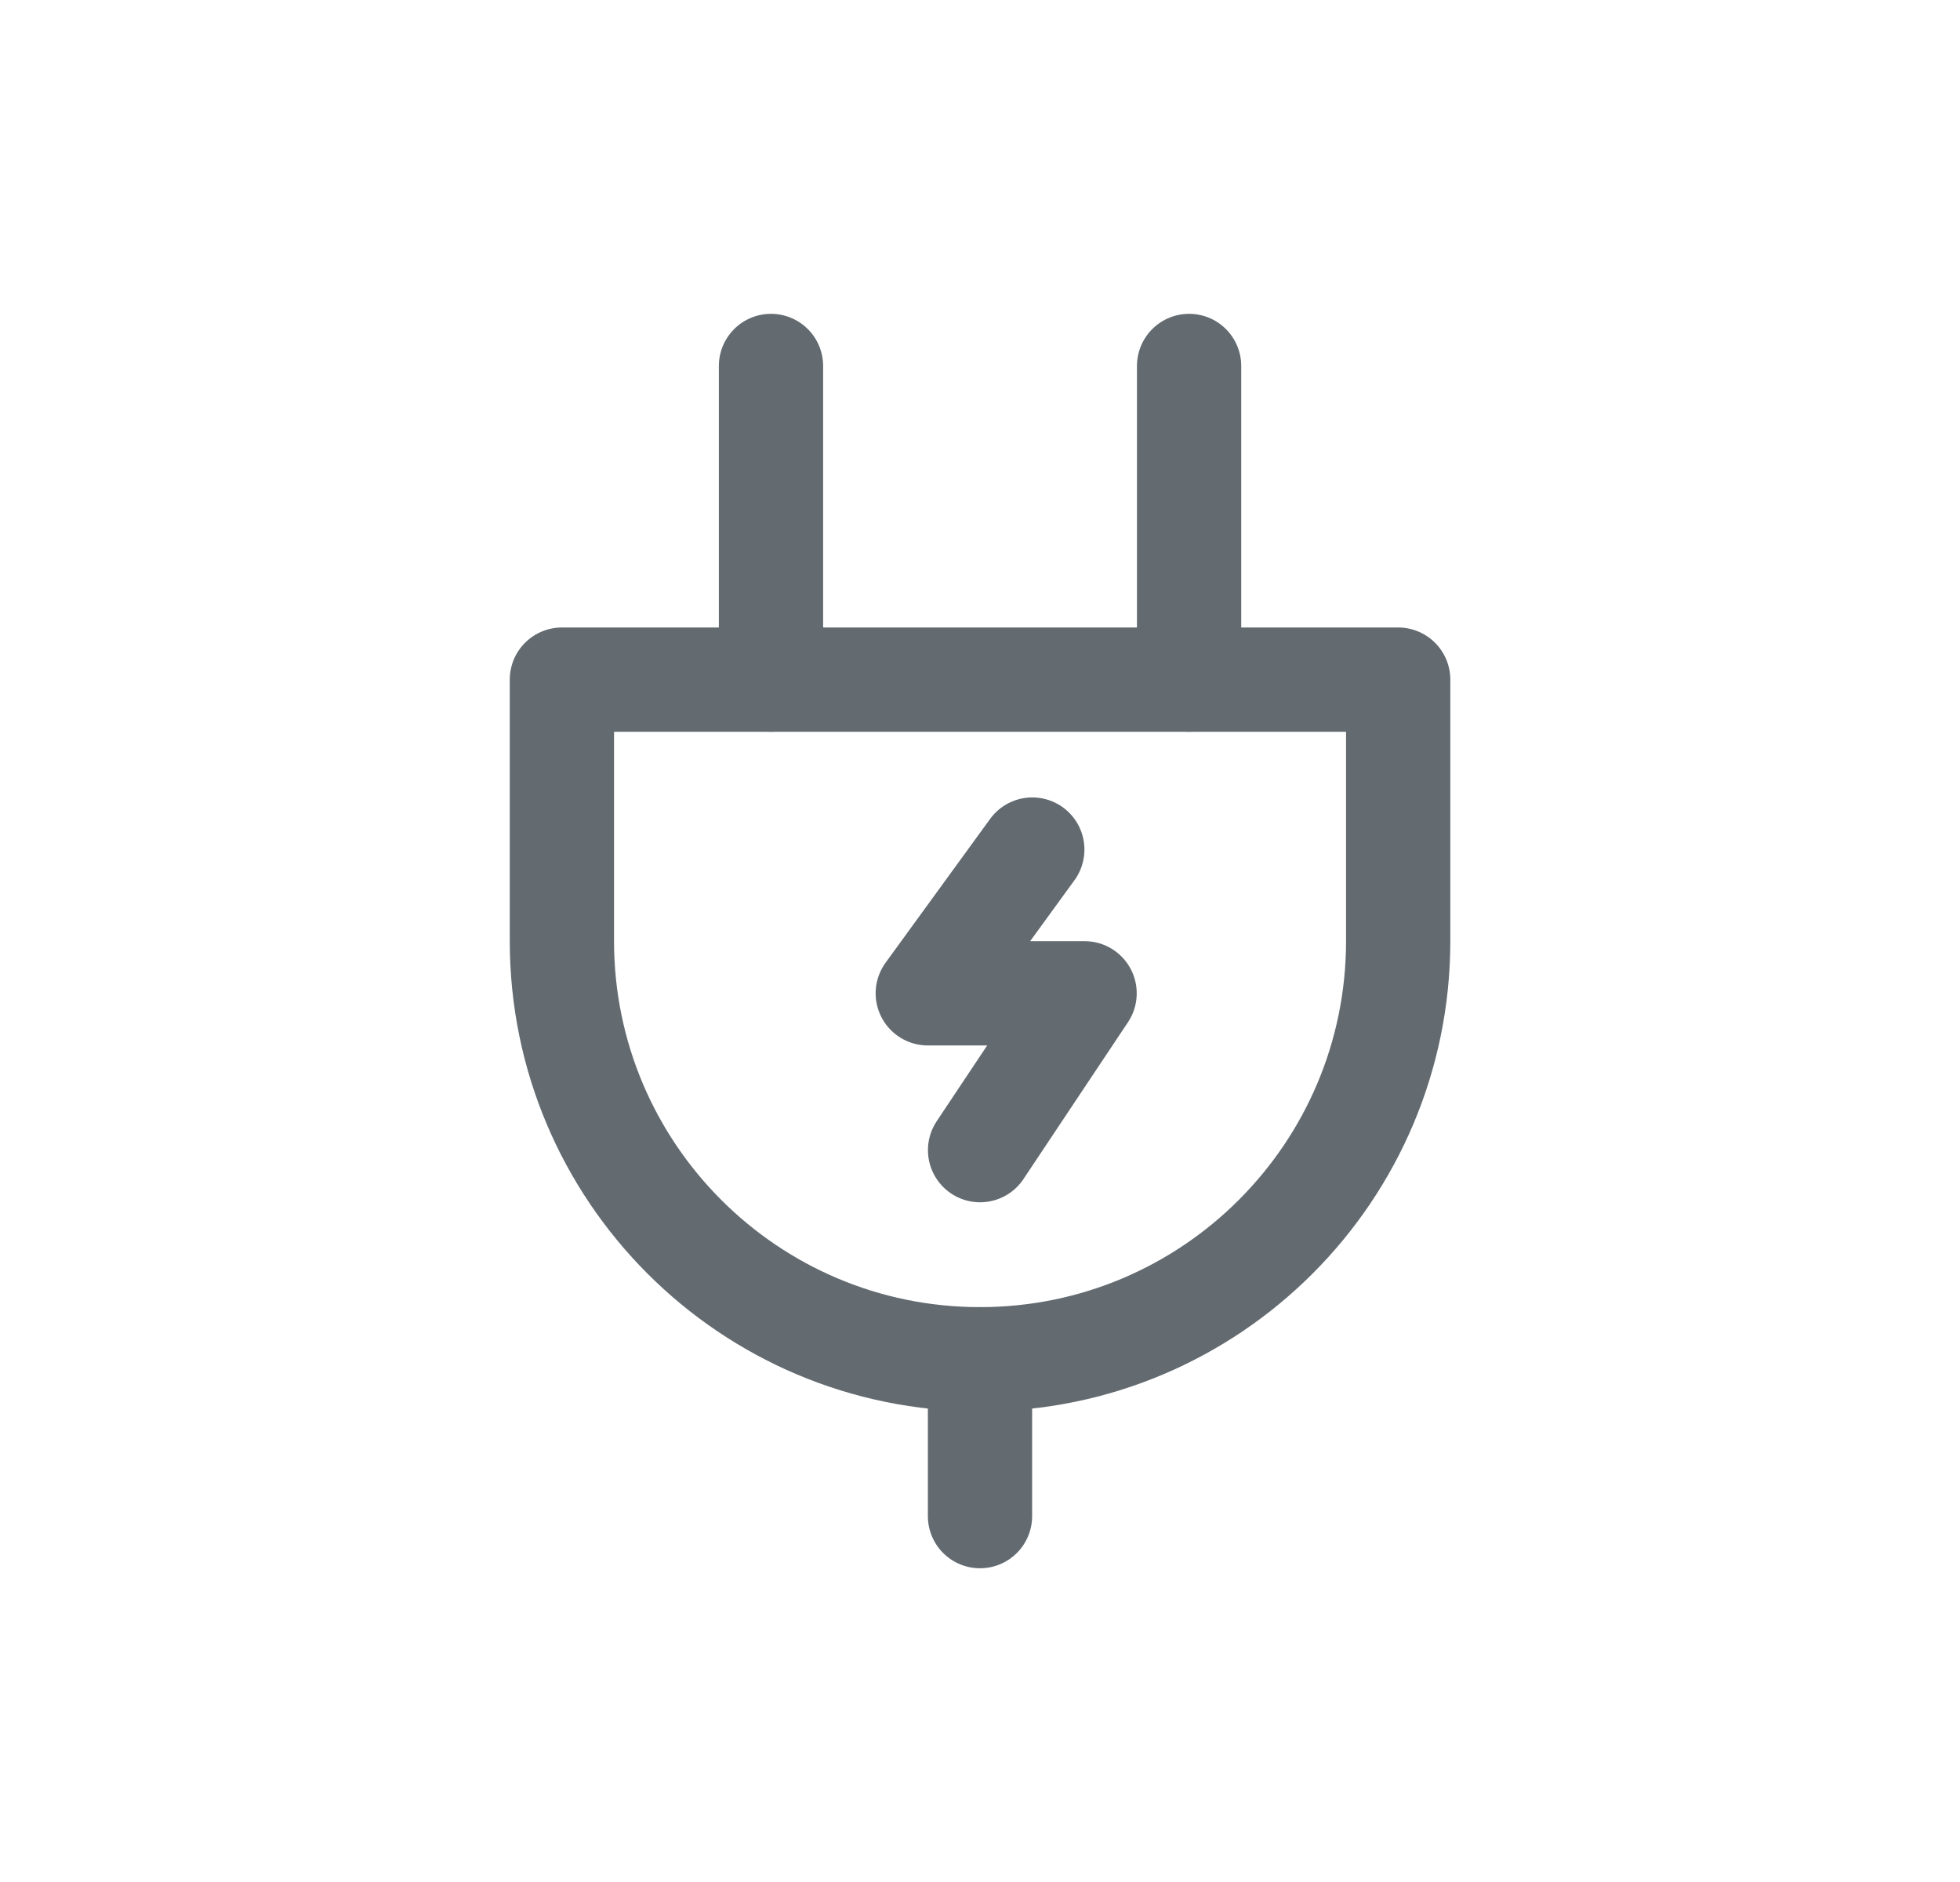 <svg width="25" height="24" viewBox="0 0 25 24" fill="none" xmlns="http://www.w3.org/2000/svg">
<path d="M12.5 17.334V19.334" stroke="#636B71" stroke-width="1.33" stroke-miterlimit="10" stroke-linecap="round" stroke-linejoin="round"/>
<path d="M7.167 8.667H17.834V12C17.834 14.946 15.446 17.334 12.5 17.334C9.555 17.334 7.167 14.946 7.167 12V8.667Z" stroke="#636B71" stroke-width="1.33" stroke-miterlimit="10" stroke-linecap="round" stroke-linejoin="round"/>
<path d="M9.834 4.667V8.667" stroke="#636B71" stroke-width="1.33" stroke-miterlimit="10" stroke-linecap="round" stroke-linejoin="round"/>
<path d="M15.167 4.667V8.667" stroke="#636B71" stroke-width="1.33" stroke-miterlimit="10" stroke-linecap="round" stroke-linejoin="round"/>
<path d="M13.167 10.834L11.834 12.667H13.834L12.501 14.667" stroke="#636B71" stroke-width="1.33" stroke-miterlimit="10" stroke-linecap="round" stroke-linejoin="round"/>
</svg>
